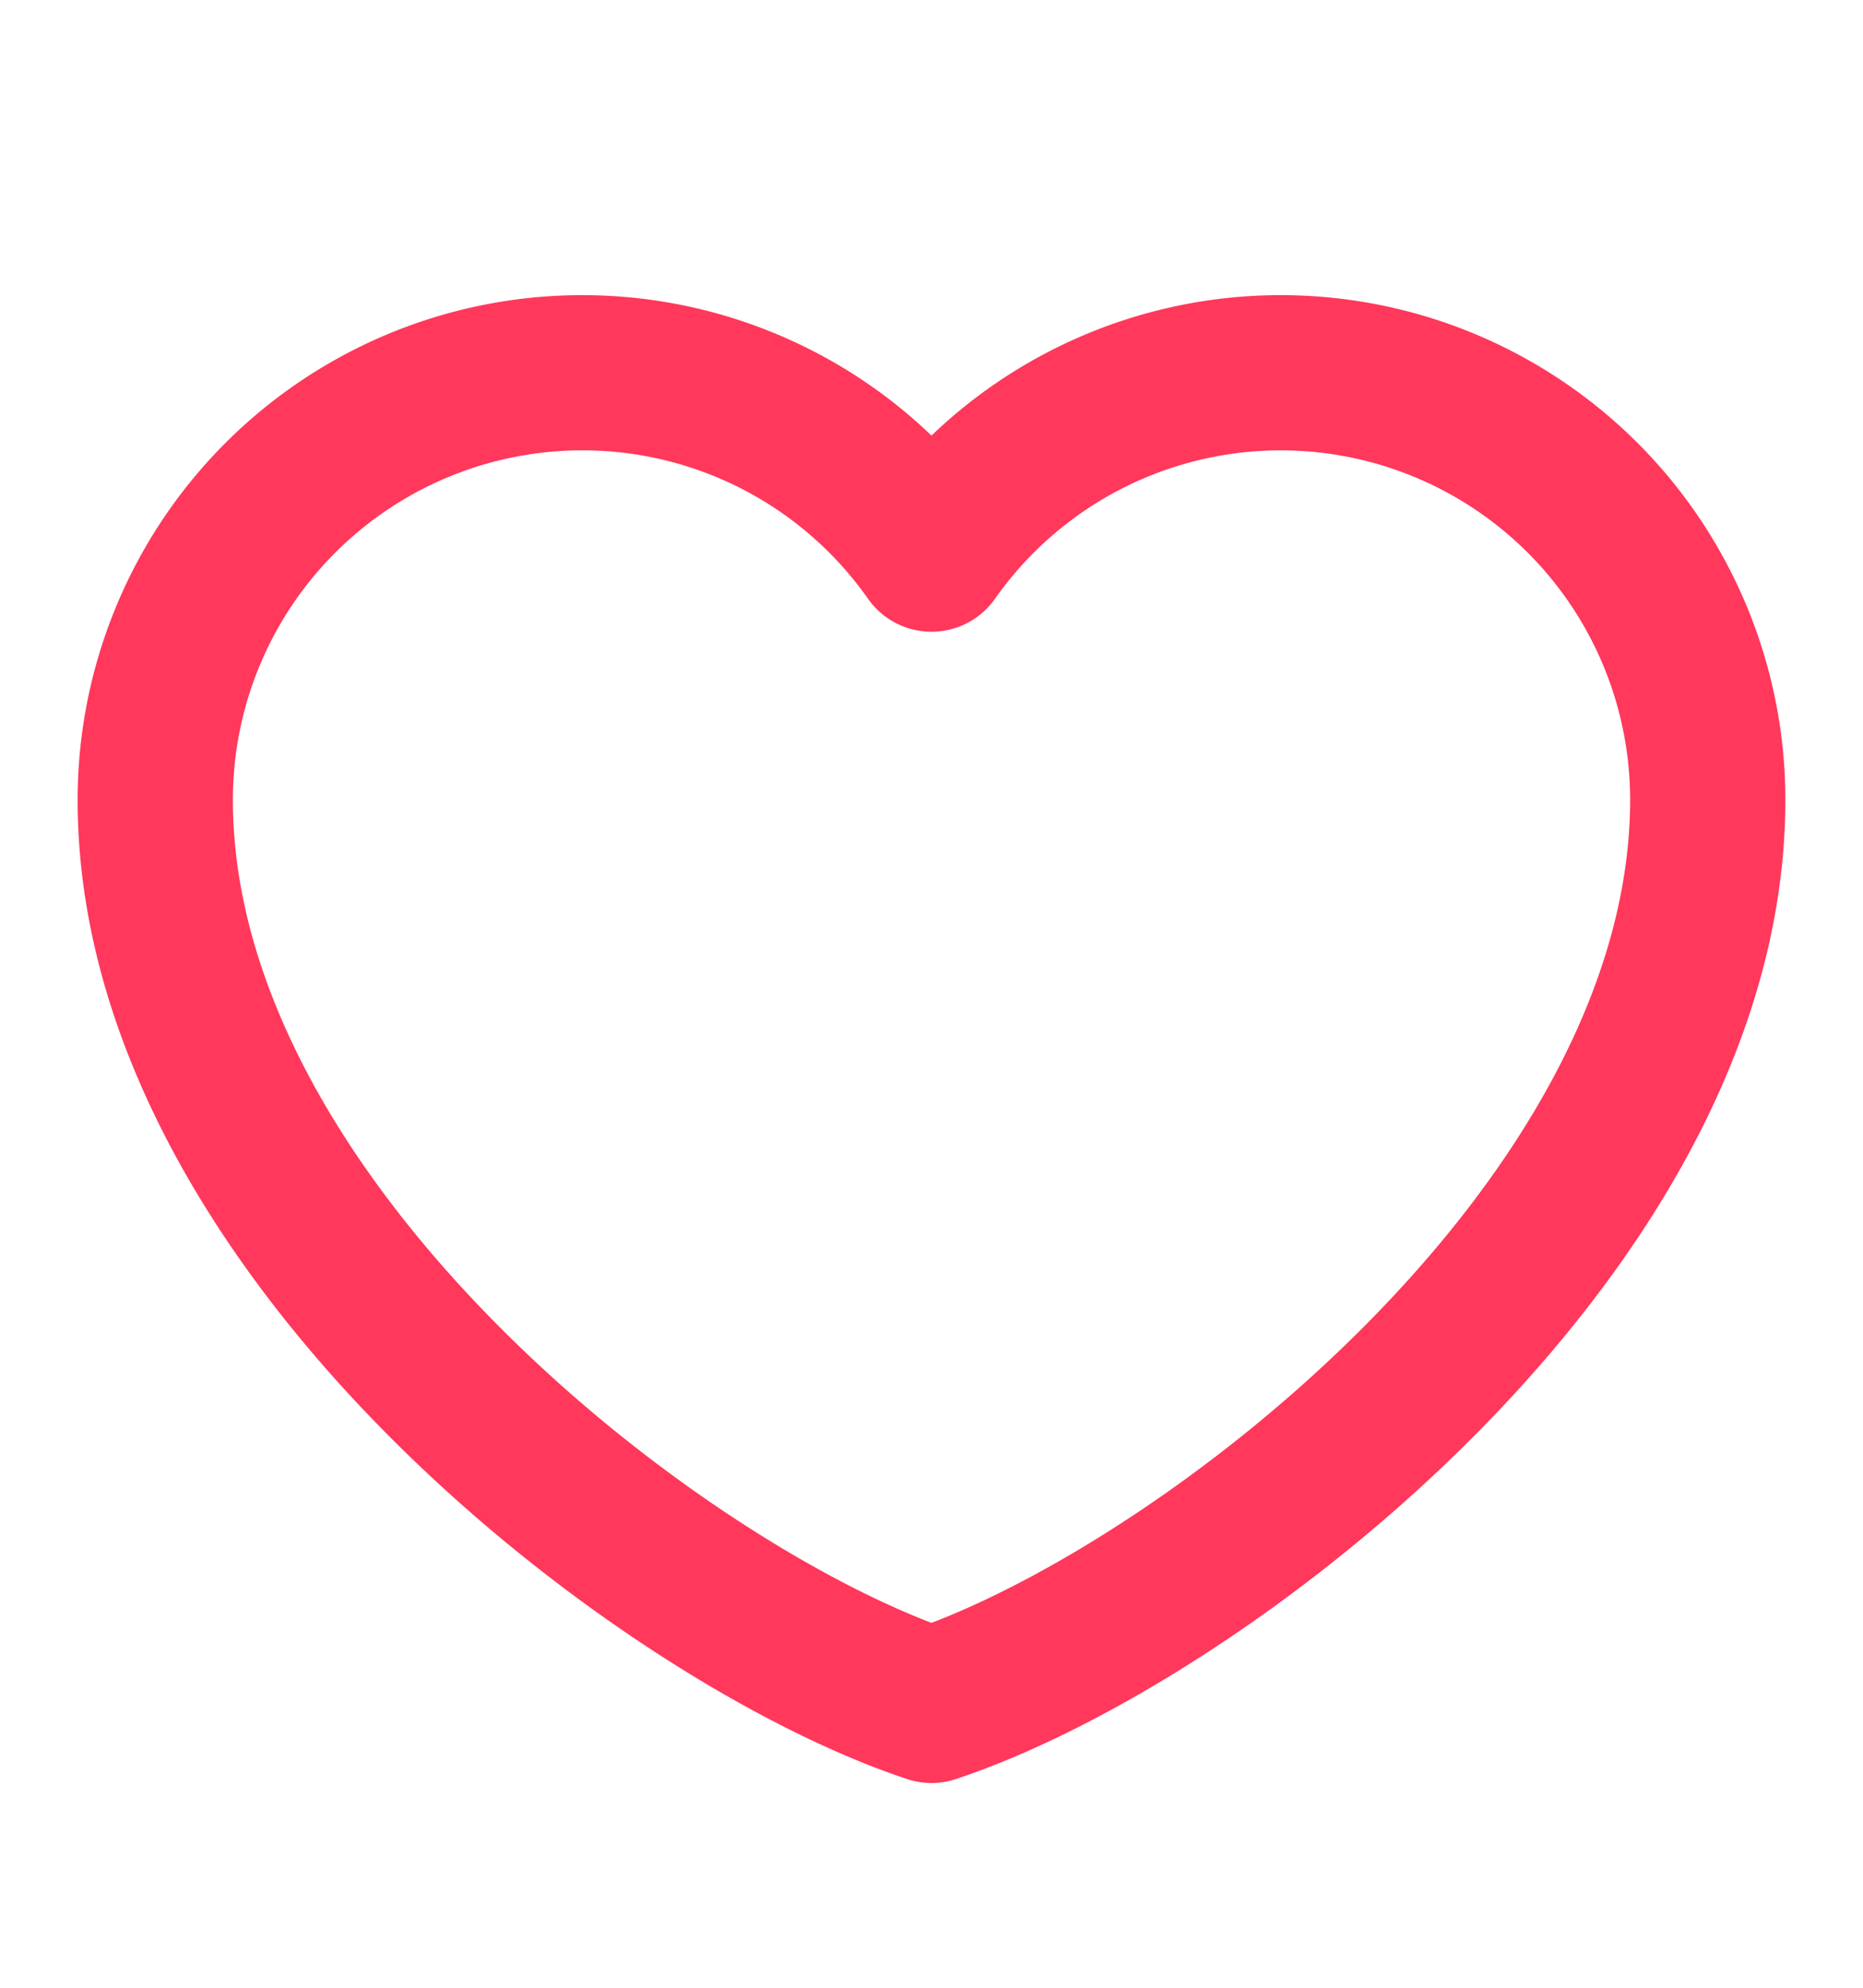 <svg width="15" height="16" fill="none" xmlns="http://www.w3.org/2000/svg"><path fill-rule="evenodd" clip-rule="evenodd" d="M.625 6.438A4.063 4.063 0 017.5 3.506a4.063 4.063 0 016.875 2.931c0 1.96-1.148 3.75-2.486 5.101-1.344 1.358-2.988 2.382-4.192 2.782a.624.624 0 01-.394 0c-1.204-.4-2.848-1.424-4.192-2.782-1.339-1.35-2.486-3.142-2.486-5.1zm4.063-2.813a2.813 2.813 0 00-2.813 2.813c0 1.478.884 2.969 2.124 4.22 1.154 1.166 2.524 2.03 3.501 2.405.977-.374 2.347-1.239 3.501-2.404 1.24-1.252 2.124-2.743 2.124-4.222A2.813 2.813 0 008.011 4.82a.625.625 0 01-1.022 0 2.808 2.808 0 00-2.301-1.195z" fill="#FF385C"/></svg>